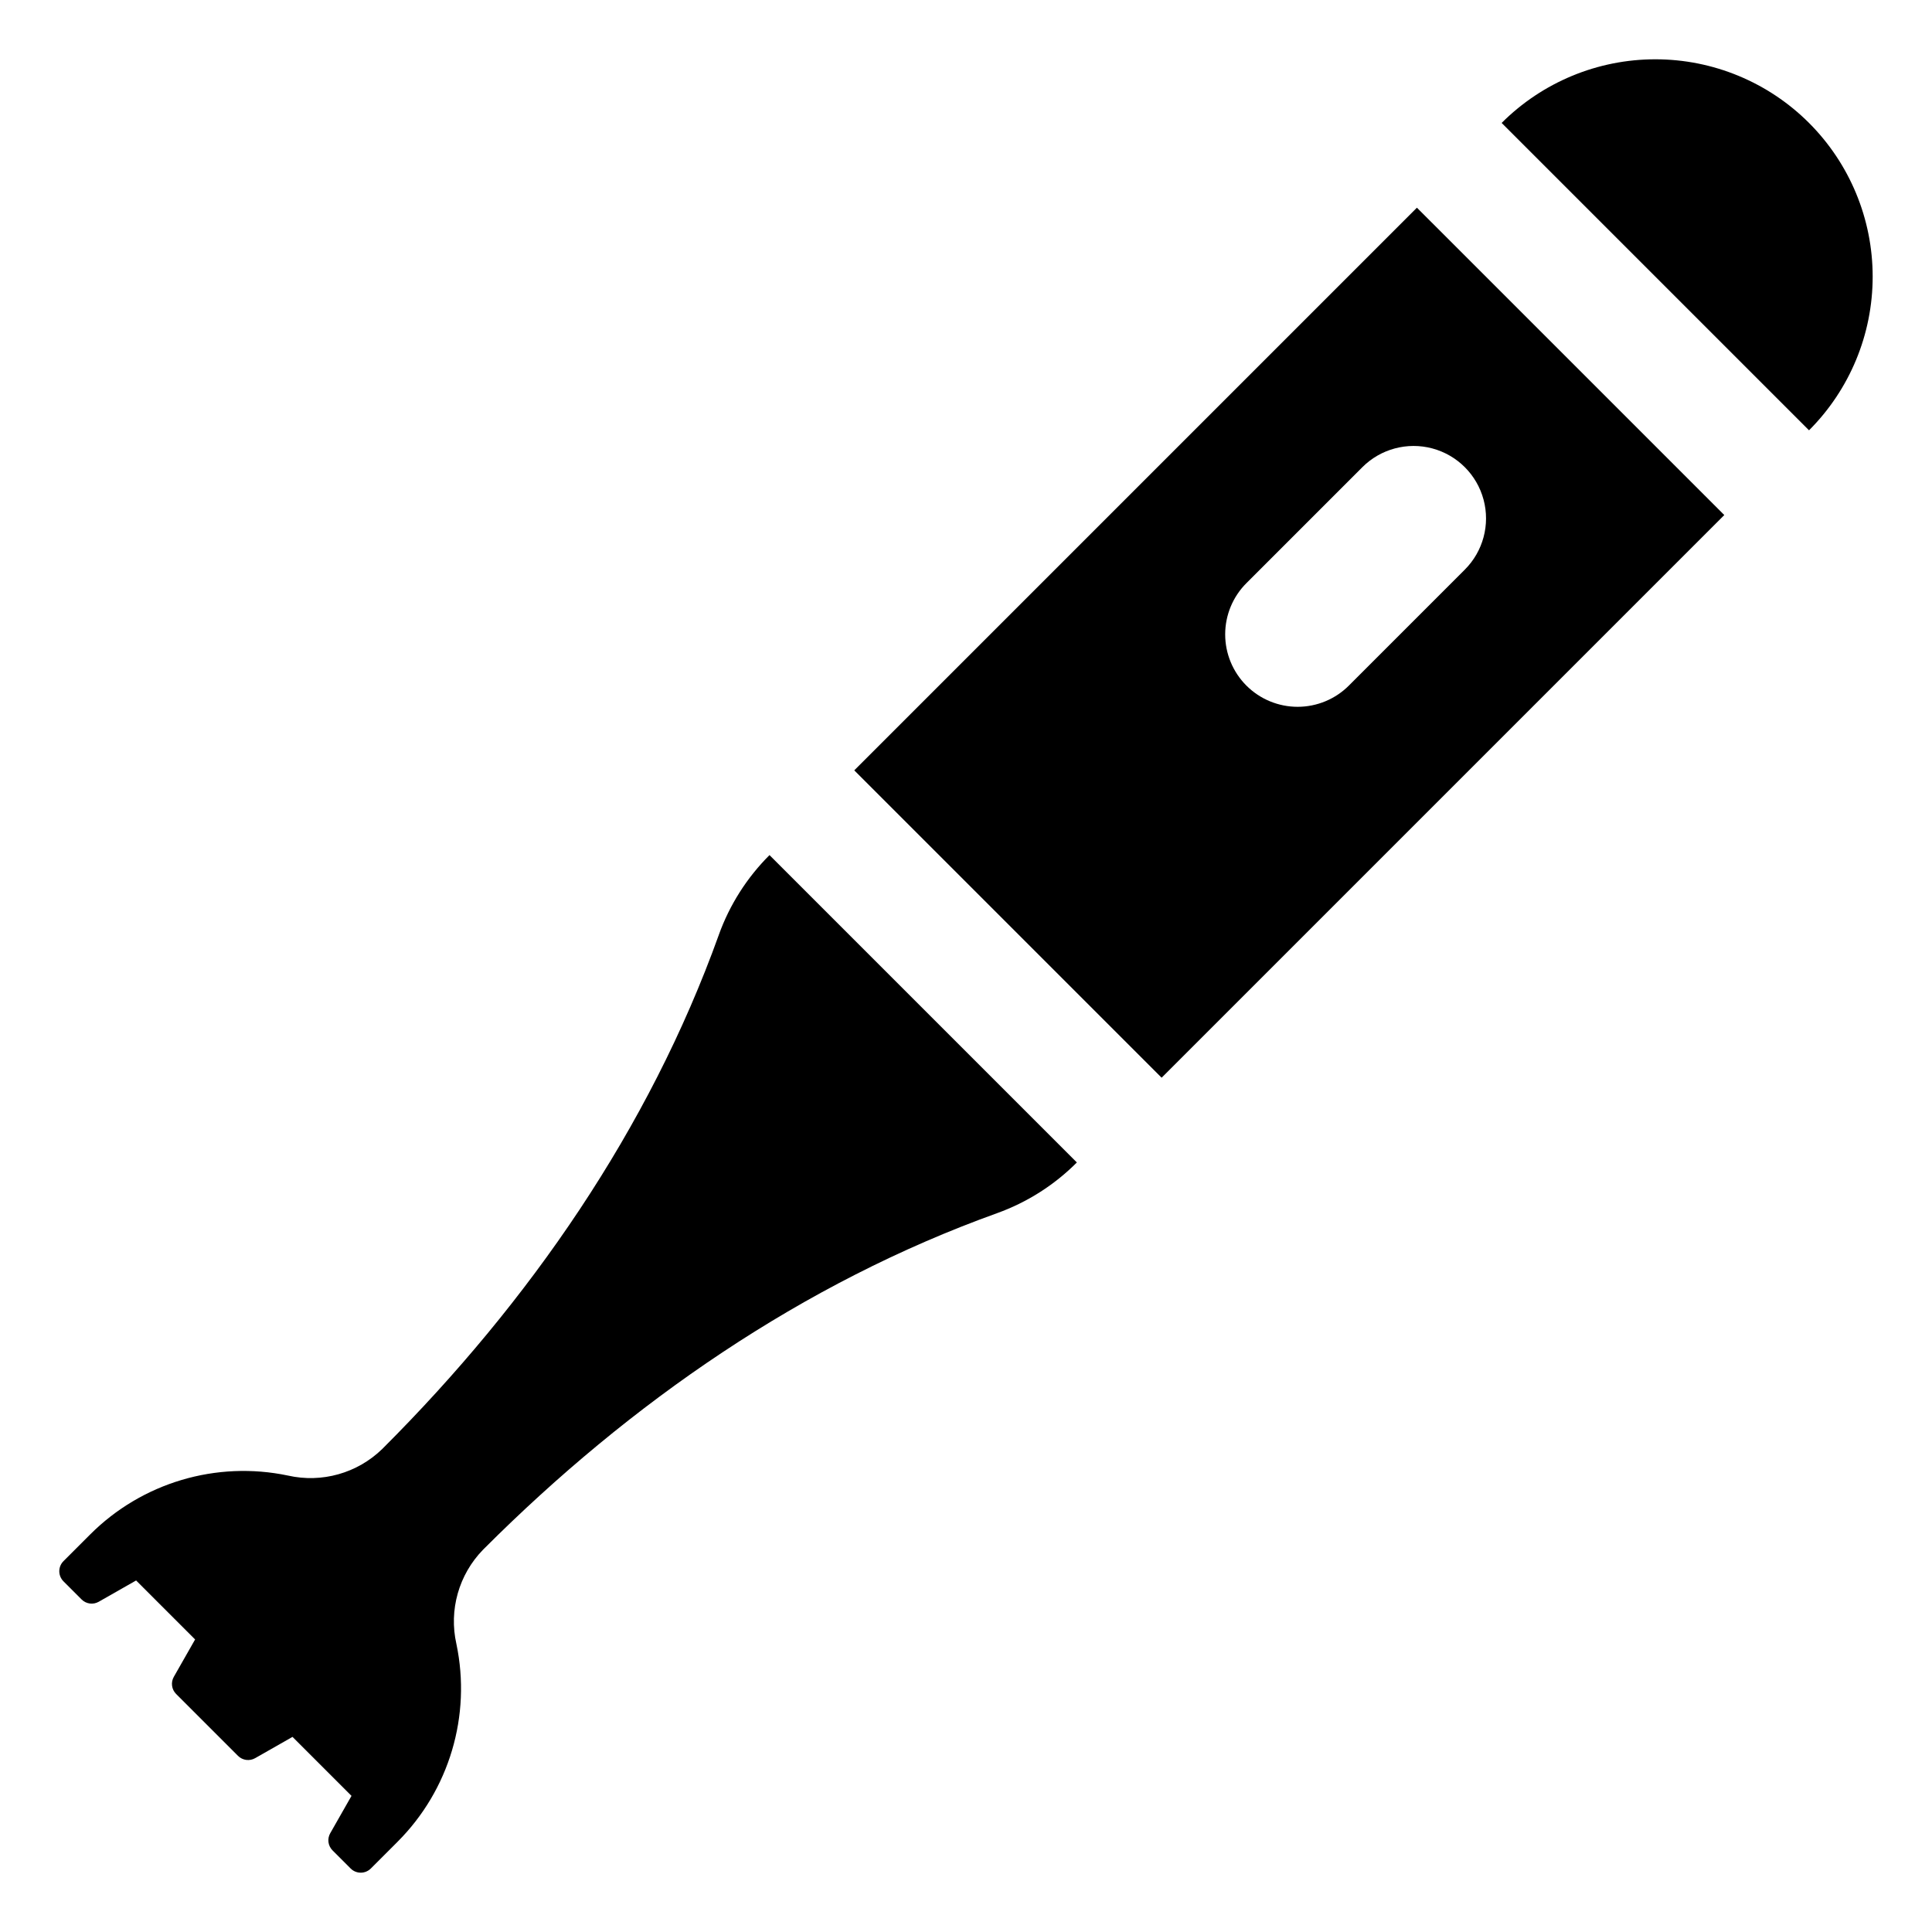 <?xml version="1.0" encoding="UTF-8"?>
<!-- Uploaded to: ICON Repo, www.iconrepo.com, Generator: ICON Repo Mixer Tools -->
<svg fill="#000000" width="800px" height="800px" version="1.1" viewBox="144 144 512 512" xmlns="http://www.w3.org/2000/svg">
 <g>
  <path d="m623.41 176.58c-10.801-10.801-25.453-16.867-40.727-16.867-15.277 0-29.93 6.066-40.73 16.867l81.457 81.457c10.801-10.801 16.867-25.453 16.867-40.727 0-15.277-6.066-29.926-16.867-40.73z"/>
  <path d="m334.49 391.77c-18.504 51.492-50.199 97.23-88.887 135.92l-0.309 0.309c-6.598 6.418-15.992 9.07-24.969 7.043-18.996-3.988-38.723 1.887-52.441 15.617l-7.066 7.066c-0.707 0.707-1.105 1.668-1.105 2.668 0 1.004 0.398 1.965 1.105 2.672l4.809 4.809c1.199 1.203 3.059 1.453 4.539 0.609l9.906-5.641 15.633 15.633-5.641 9.906c-0.844 1.48-0.594 3.336 0.609 4.539l16.402 16.402c1.203 1.203 3.062 1.453 4.539 0.613l9.906-5.641 15.633 15.633-5.641 9.906c-0.84 1.477-0.59 3.336 0.613 4.539l4.809 4.809-0.004-0.004c0.707 0.711 1.668 1.105 2.672 1.105 1 0 1.961-0.395 2.672-1.105l7.066-7.066h-0.004c13.734-13.719 19.605-33.445 15.617-52.441-2.027-8.977 0.625-18.371 7.047-24.965l0.309-0.309c38.691-38.688 84.43-70.387 135.92-88.887h-0.004c7.961-2.863 15.188-7.453 21.156-13.445l-81.453-81.453c-5.988 5.973-10.582 13.195-13.441 21.156z"/>
  <path d="m370.39 348.15 81.453 81.453 149.11-149.11-81.457-81.453zm161.8-53.191-30.711 30.711v0.004c-3.602 3.606-8.488 5.633-13.582 5.637-5.098 0.004-9.984-2.019-13.586-5.621-3.606-3.606-5.629-8.492-5.625-13.59 0.004-5.094 2.031-9.98 5.641-13.578l30.711-30.711v-0.004c4.852-4.848 11.922-6.742 18.547-4.969 6.625 1.777 11.801 6.949 13.574 13.578 1.777 6.625-0.117 13.691-4.969 18.543z"/>
 </g>
</svg>